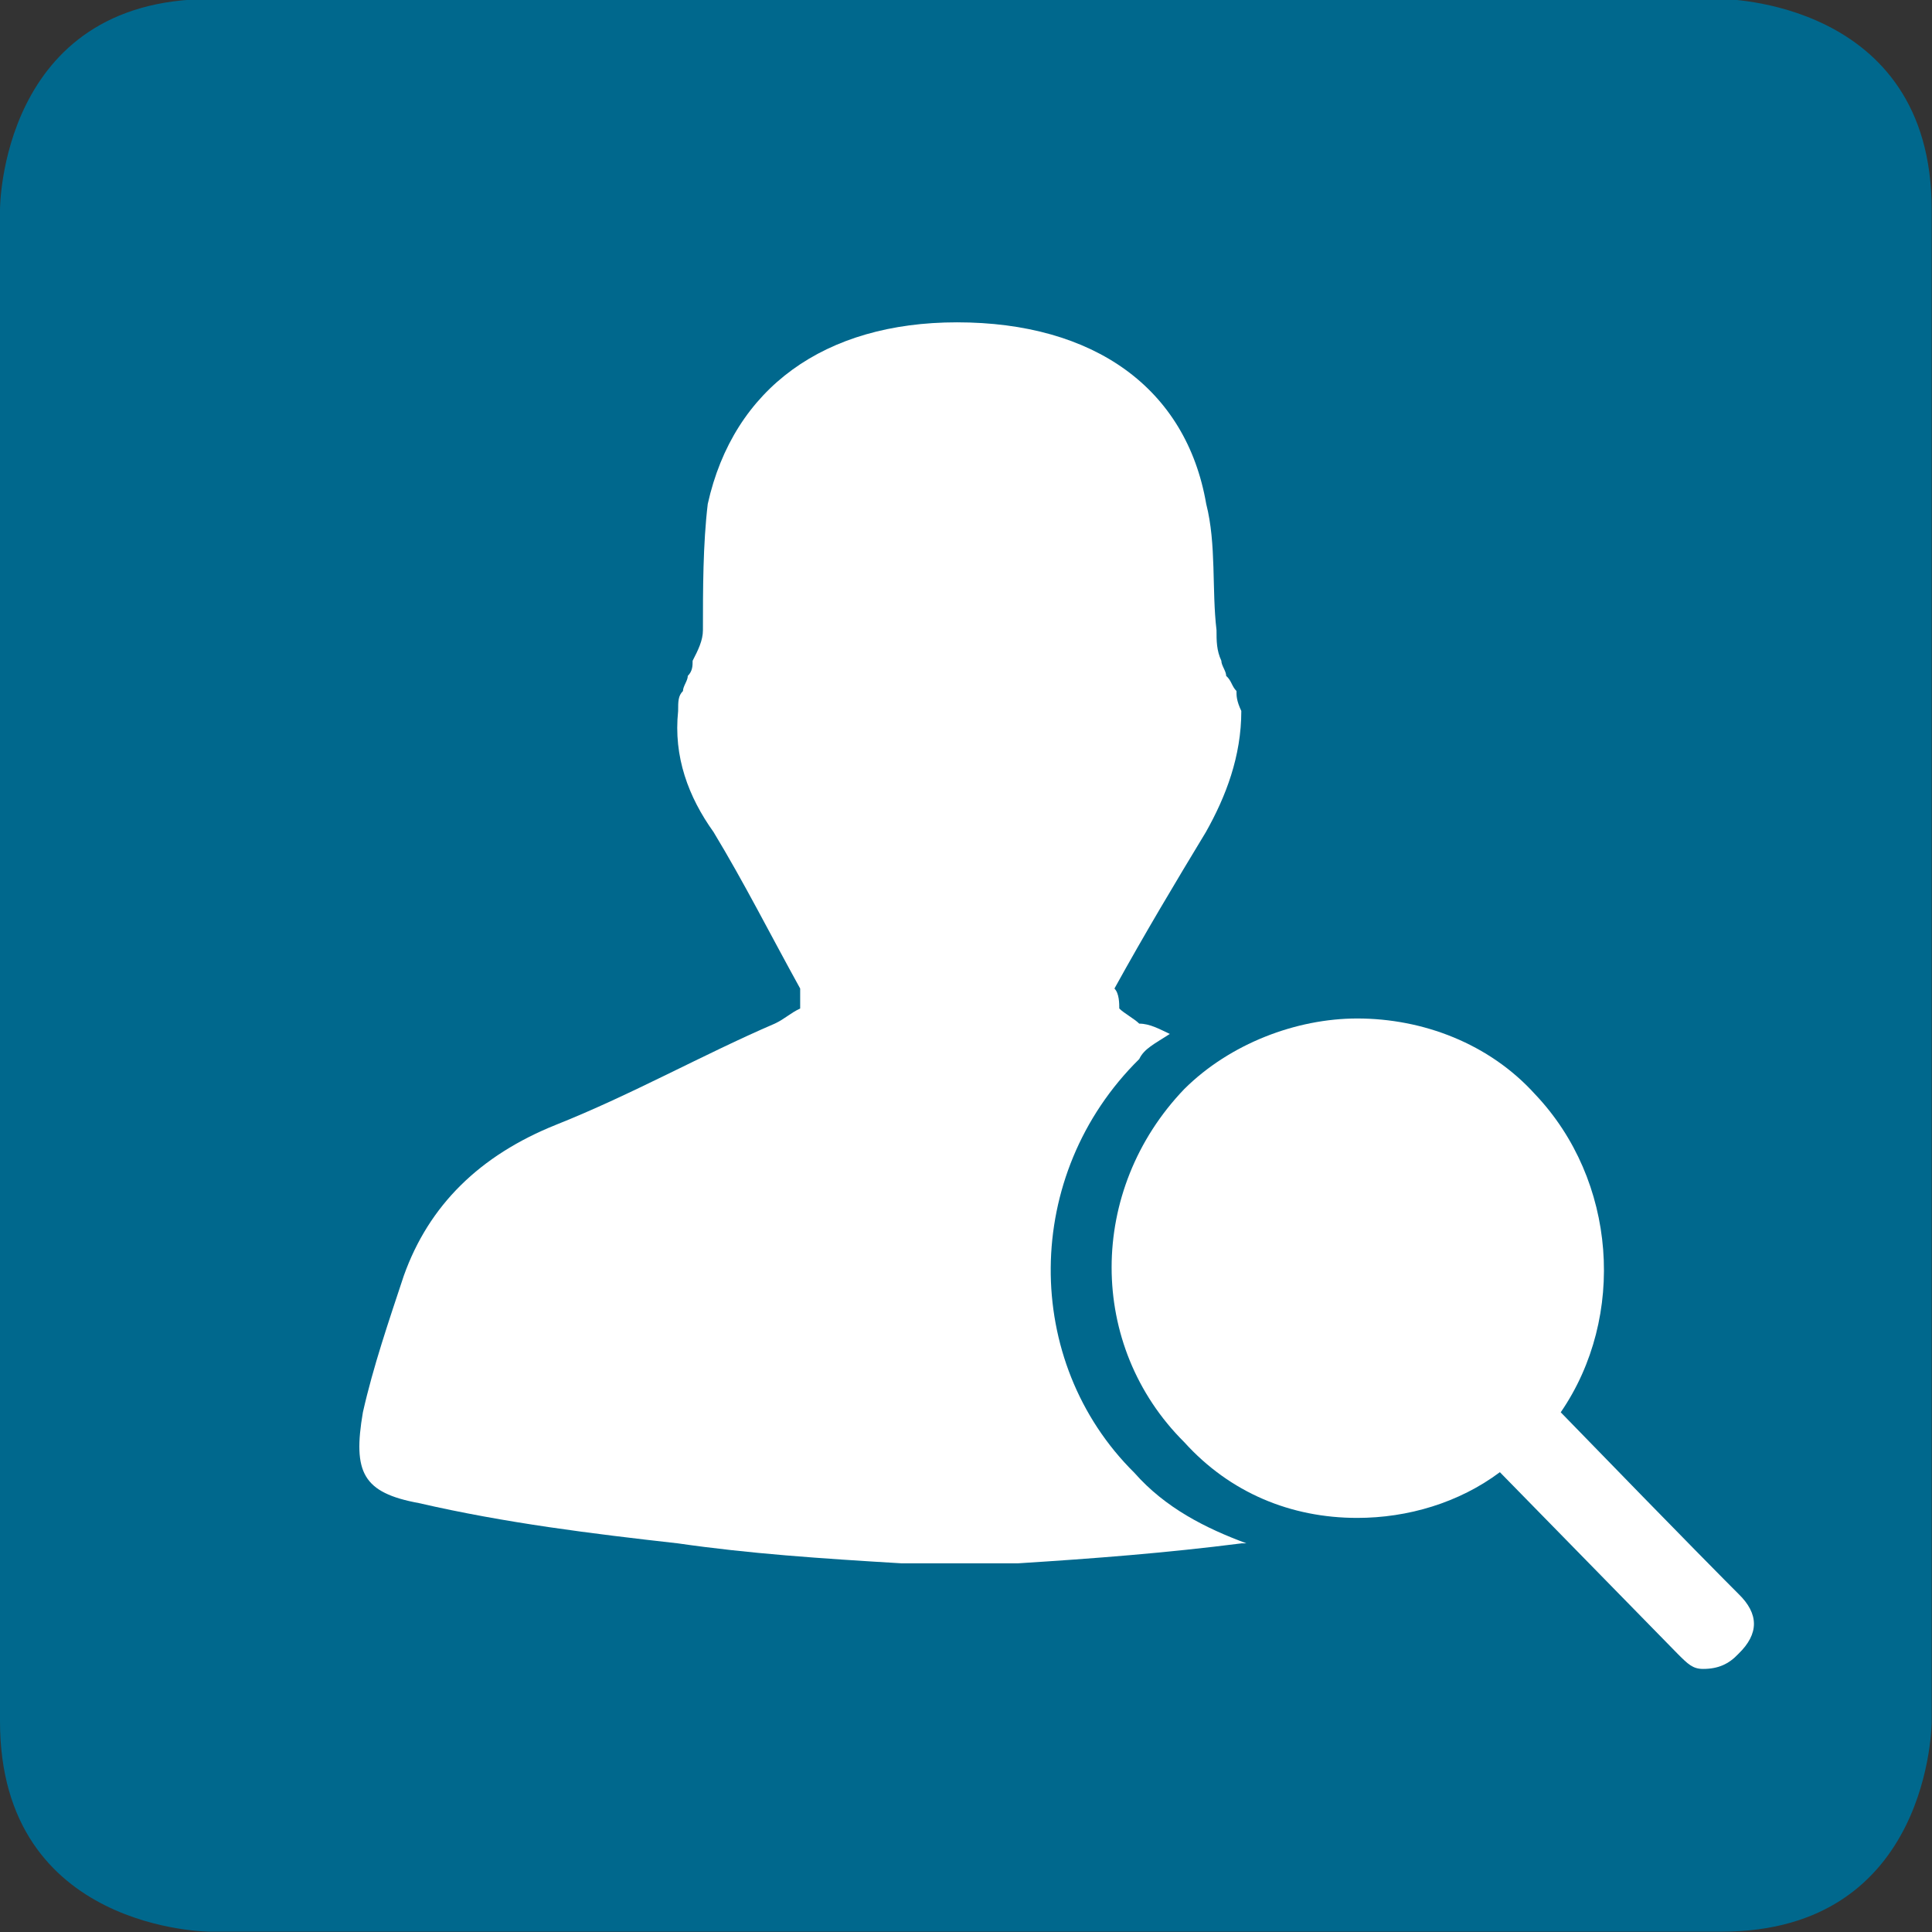<?xml version="1.0" encoding="utf-8"?>
<!-- Generator: Adobe Illustrator 22.0.1, SVG Export Plug-In . SVG Version: 6.00 Build 0)  -->
<svg version="1.1" id="Layer_1" xmlns="http://www.w3.org/2000/svg" xmlns:xlink="http://www.w3.org/1999/xlink" x="0px" y="0px"
	 viewBox="0 0 600 600" style="enable-background:new 0 0 600 600;" xml:space="preserve">
<rect x="0" y="0" width="600" height="600" fill="#333333" stroke="none"/>
<style type="text/css">
	.st0{clip-path:url(#SVGID_2_);fill:#00688D;}
	.st1{clip-path:url(#SVGID_2_);fill:#FFFFFF;}
</style>
<g>
	<defs>
		<rect id="SVGID_1_" y="-0.3" width="600" height="600.3"/>
	</defs>
	<clipPath id="SVGID_2_">
		<use xlink:href="#SVGID_1_"  style="overflow:visible;"/>
	</clipPath>
	<path class="st0" d="M0,65C0,65,0-0.3,65.3-0.3h469.3c0,0,65.3,0,65.3,65.3v469.6c0,0,0,65.3-65.3,65.3H65.3c0,0-65.3,0-65.3-65.3
		V65z"/>
	<path class="st1" d="M353.8,328.9c1.5-3.2,4.7-4.7,9.5-7.8c-3.2-1.5-6.2-3.2-9.5-3.2c-1.5-1.5-4.7-3.2-6.2-4.7c0-1.5,0-4.7-1.5-6.2
		c9.5-17.2,18.9-32.9,28.4-48.6c6.2-11,11-23.5,11-37.6c-1.5-3.2-1.5-4.7-1.5-6.2c-1.5-1.5-1.5-3.2-3.2-4.7c0-1.5-1.5-3.2-1.5-4.7
		c-1.5-3.2-1.5-6.2-1.5-9.5c-1.5-12.5,0-26.7-3.2-39.2c-6.2-35.9-34.8-56.4-77.4-56.4c-41.1,0-69.4,20.4-77.4,56.4
		c-1.5,12.5-1.5,26.7-1.5,39.2c0,3.2-1.5,6.2-3.2,9.5c0,1.5,0,3.2-1.5,4.7c0,1.5-1.5,3.2-1.5,4.7c-1.5,1.5-1.5,3.2-1.5,6.2
		c-1.5,14.2,3.2,26.7,11,37.6c9.5,15.7,17.4,31.4,26.9,48.6v6.2c-3.2,1.5-4.7,3.2-7.9,4.7c-22.1,9.5-44.3,22-67.9,31.4
		c-23.7,9.5-39.5,25-47.3,46.9c-4.7,14.2-9.5,28.2-12.7,42.4c-3.2,18.7,0,25,17.4,28.2c26.9,6.2,53.7,9.5,80.4,12.5
		c22.1,3.2,44.3,4.7,69.4,6.2h36.3c23.7-1.5,45.8-3.2,69.4-6.2h1.5c-12.7-4.7-25.2-11-34.8-21.9
		C317.4,422.9,317.4,364.8,353.8,328.9"/>
	<path class="st1" d="M539.9,495L539.9,495c-3.2-3.2-14.2-14.2-55.2-56.4c20.4-29.7,17.4-72.1-8-98.8
		c-14.2-15.7-34.8-23.5-55.2-23.5c-18.9,0-39.5,7.8-53.7,21.9c-30.1,31.4-30.1,79.8,0,109.7c14.2,15.7,33.1,23.5,53.7,23.5
		c15.7,0,31.6-4.7,44.3-14.2l55.2,56.4c3.2,3.2,4.7,4.7,7.9,4.7c4.7,0,8-1.5,11-4.7C546.3,507.4,546.3,501.2,539.9,495"/>
	<path class="st1" d="M476.9,393c0,31.4-25.2,56.4-55.2,56.4c-30.1,0-53.7-25-53.7-56.4c0-29.7,23.6-54.9,53.7-54.9
		C451.6,338.3,476.9,363.3,476.9,393"/>
</g>
</svg>
